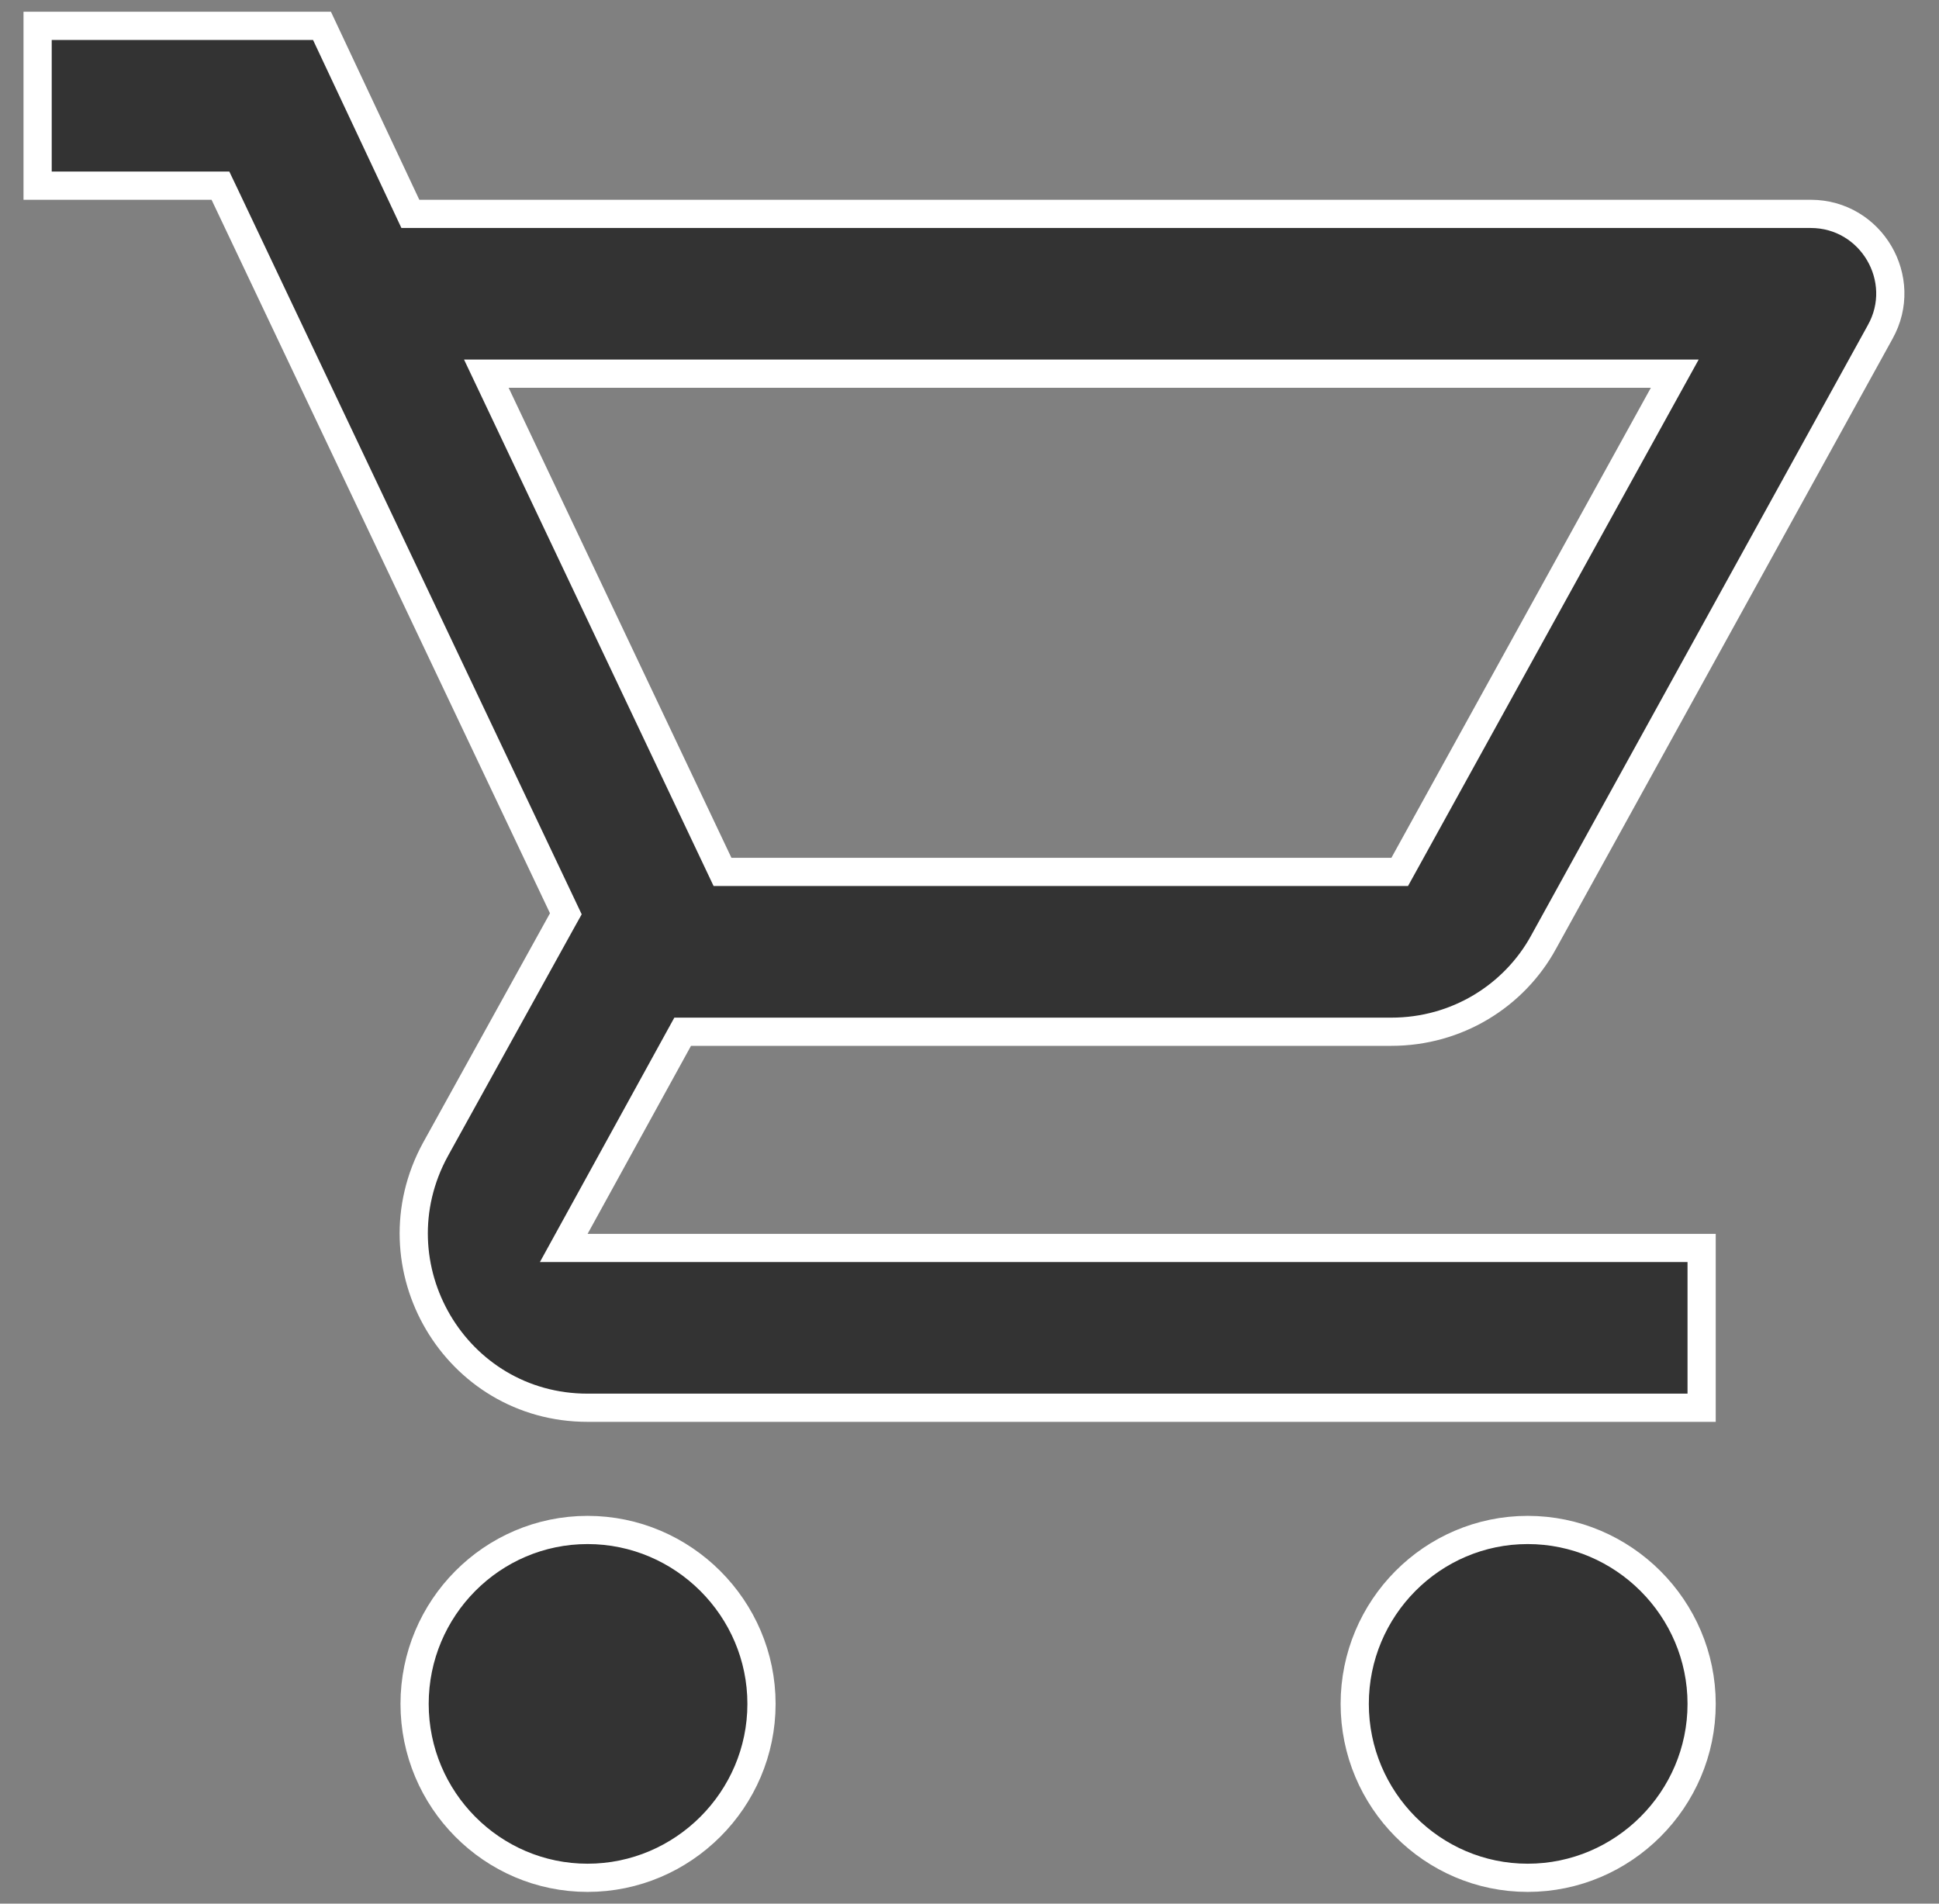 <svg width="55" height="54" viewBox="0 0 55 54" fill="none" xmlns="http://www.w3.org/2000/svg">
    <rect x="0" y="0" width="55" height="54" fill="#808080" stroke="none"/>
    <path d="M43.783 26.727L43.783 26.728C42.945 28.255 41.319 29.267 39.467 29.267H19.6H19.364L19.25 29.474L16.317 34.807L15.991 35.4H16.667H48.267V39.933H16.667C12.921 39.933 10.549 35.916 12.351 32.606C12.351 32.605 12.351 32.605 12.352 32.605L15.95 26.1L16.05 25.921L15.962 25.735L6.362 5.495L6.253 5.267H6H1.067V0.733H9.133L11.532 5.837L11.64 6.067H11.894H51.36C53.082 6.067 54.168 7.925 53.331 9.418L53.33 9.42L43.783 26.727ZM14.427 10.6H13.795L14.066 11.171L20.386 24.505L20.494 24.733H20.747H39.467H39.703L39.817 24.527L47.177 11.193L47.505 10.6H46.827H14.427ZM11.76 48.333C11.76 45.618 13.957 43.4 16.667 43.4C19.379 43.4 21.6 45.621 21.6 48.333C21.6 51.046 19.379 53.267 16.667 53.267C13.957 53.267 11.76 51.048 11.76 48.333ZM38.427 48.333C38.427 45.618 40.624 43.4 43.334 43.4C46.046 43.4 48.267 45.621 48.267 48.333C48.267 51.046 46.046 53.267 43.334 53.267C40.624 53.267 38.427 51.048 38.427 48.333Z" fill="#333333" stroke="white" stroke-width="0.8"/>
</svg>
    
